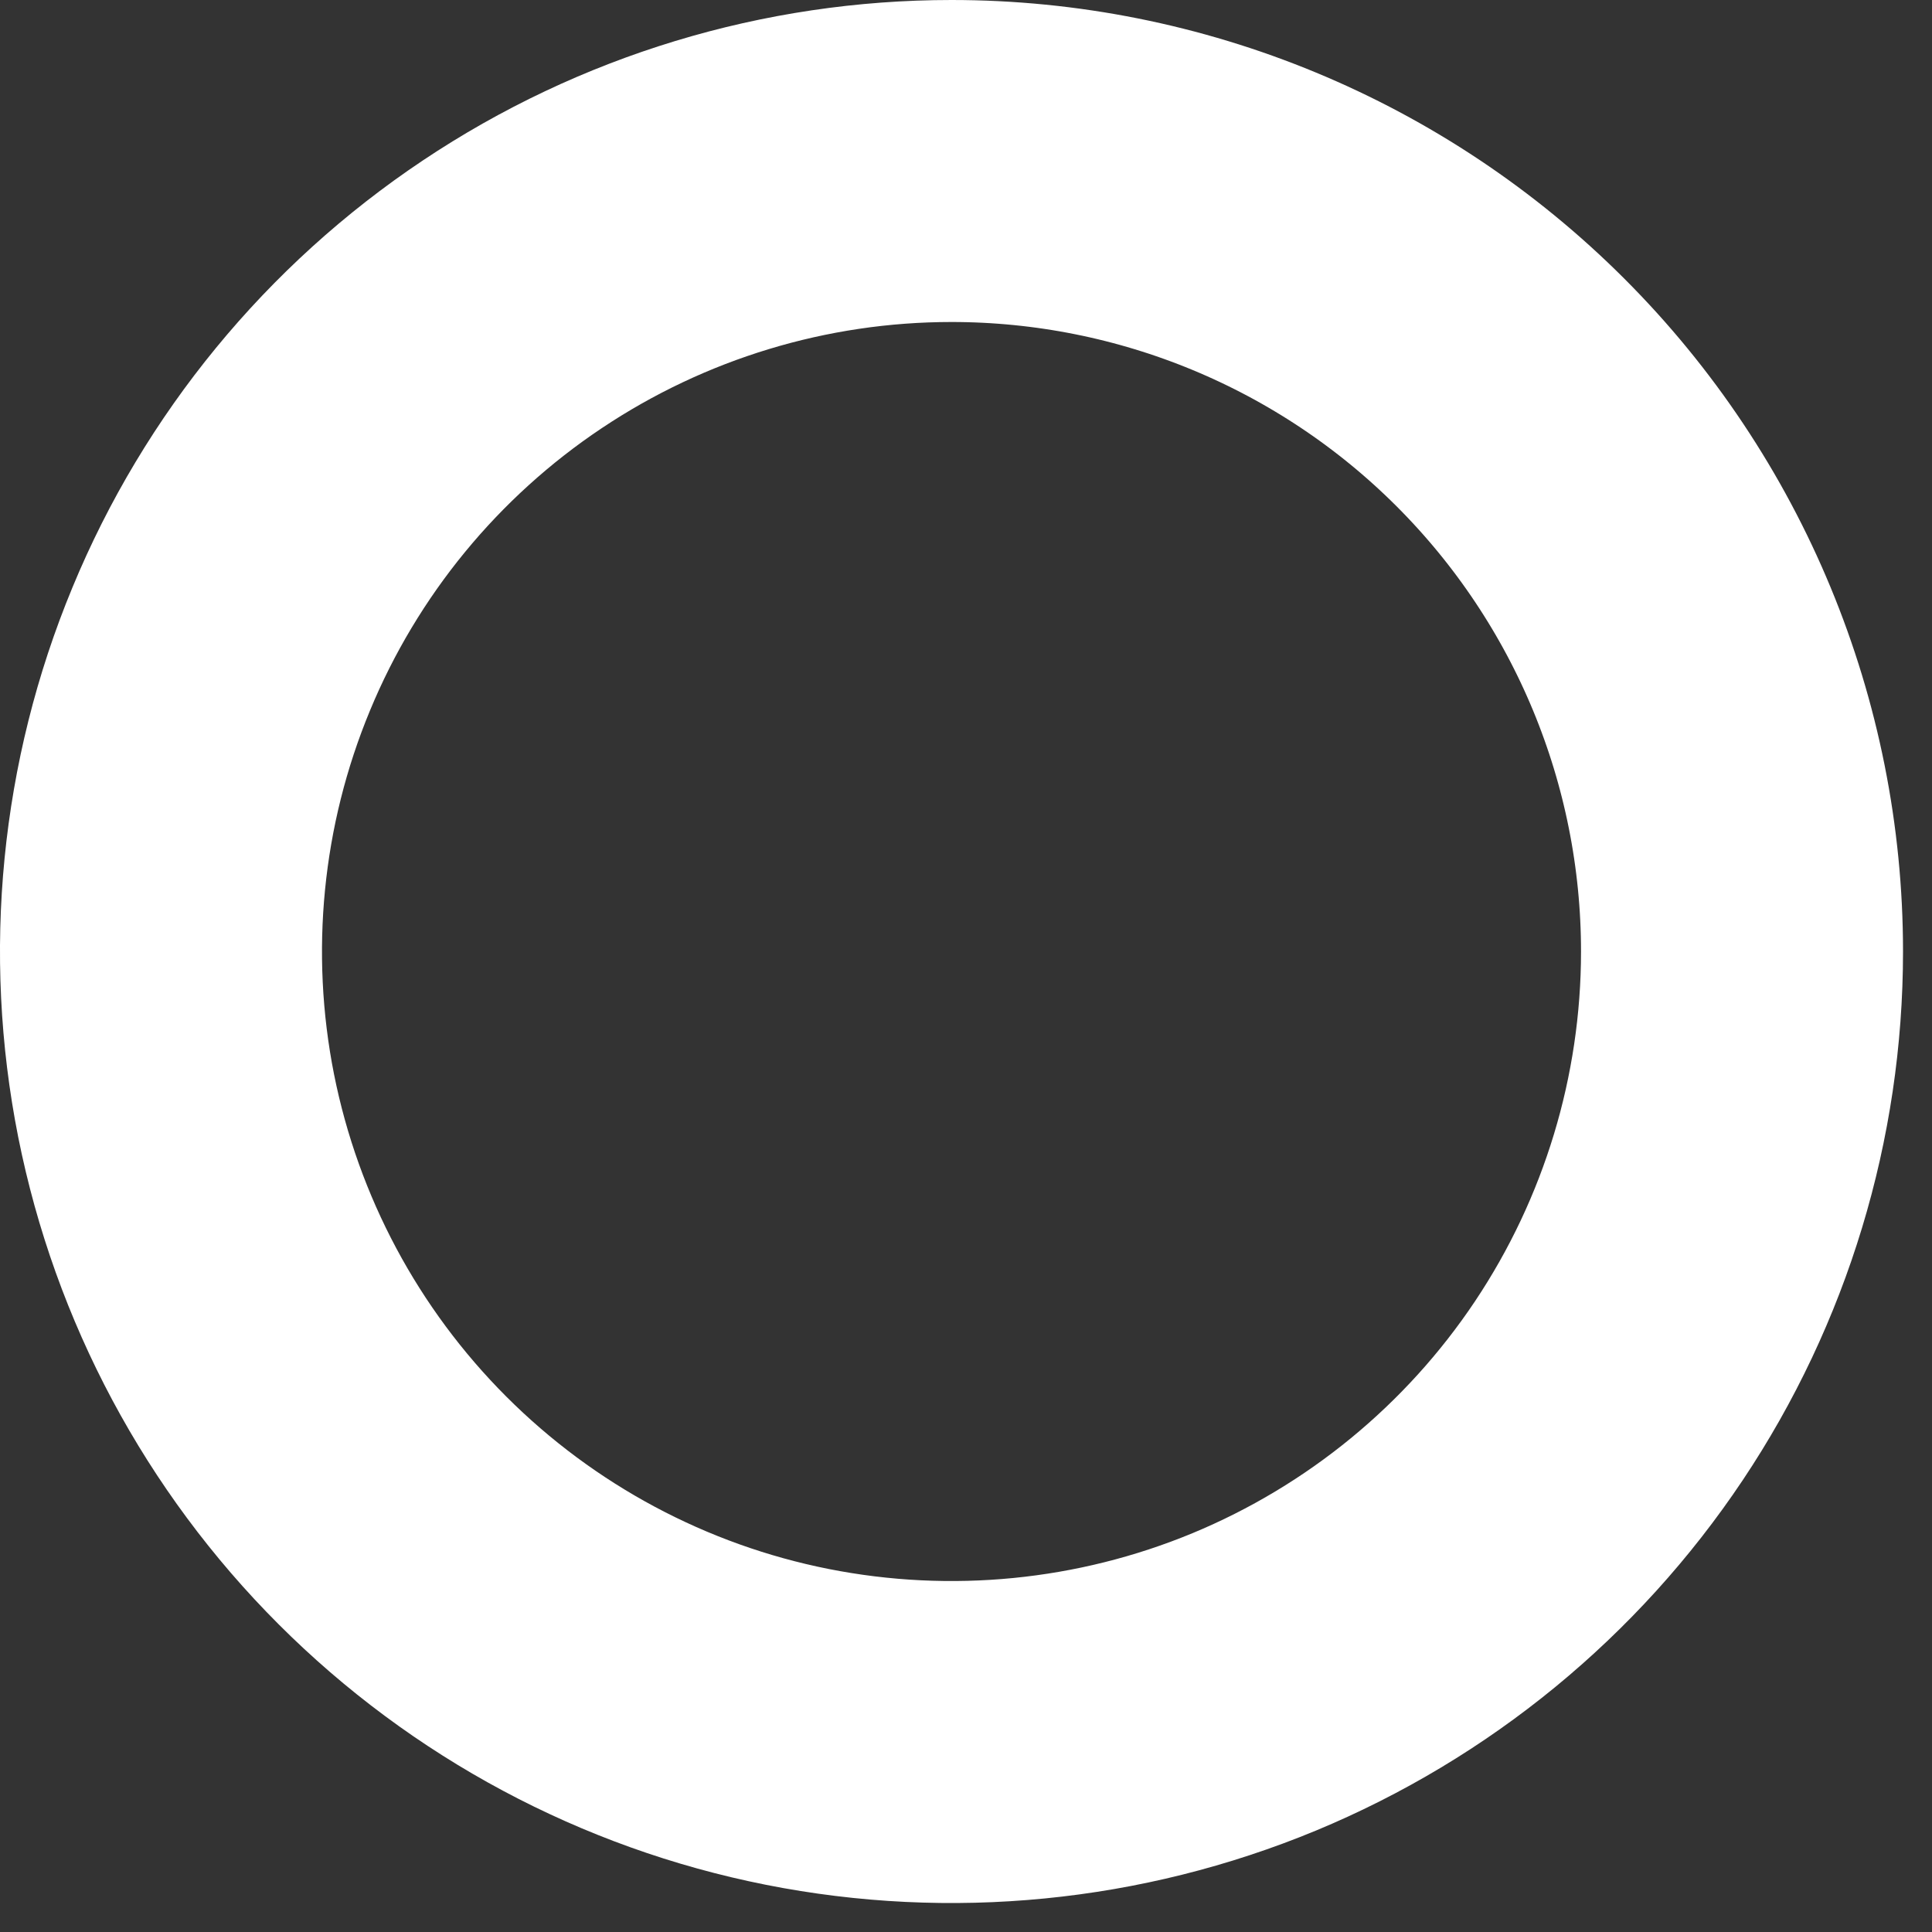 <?xml version="1.0" encoding="utf-8"?>
<svg xmlns="http://www.w3.org/2000/svg" fill="none" height="100%" overflow="visible" preserveAspectRatio="none" style="display: block;" viewBox="0 0 12 12" width="100%">
<rect x="0" y="0" width="12" height="12" fill="#333333" stroke="none"/>
<path d="M5.91 1C4.939 1 3.99 1.288 3.182 1.828C2.375 2.367 1.745 3.134 1.374 4.031C1.002 4.928 0.905 5.916 1.094 6.868C1.284 7.821 1.751 8.695 2.438 9.382C3.125 10.069 4 10.537 4.952 10.726C5.905 10.915 6.892 10.818 7.789 10.447C8.686 10.075 9.453 9.446 9.993 8.638C10.532 7.831 10.82 6.881 10.82 5.91C10.82 4.608 10.303 3.359 9.382 2.438C8.461 1.517 7.212 1 5.91 1V1Z" id="Vector" stroke="white" stroke-miterlimit="10" stroke-width="2"/>
</svg>